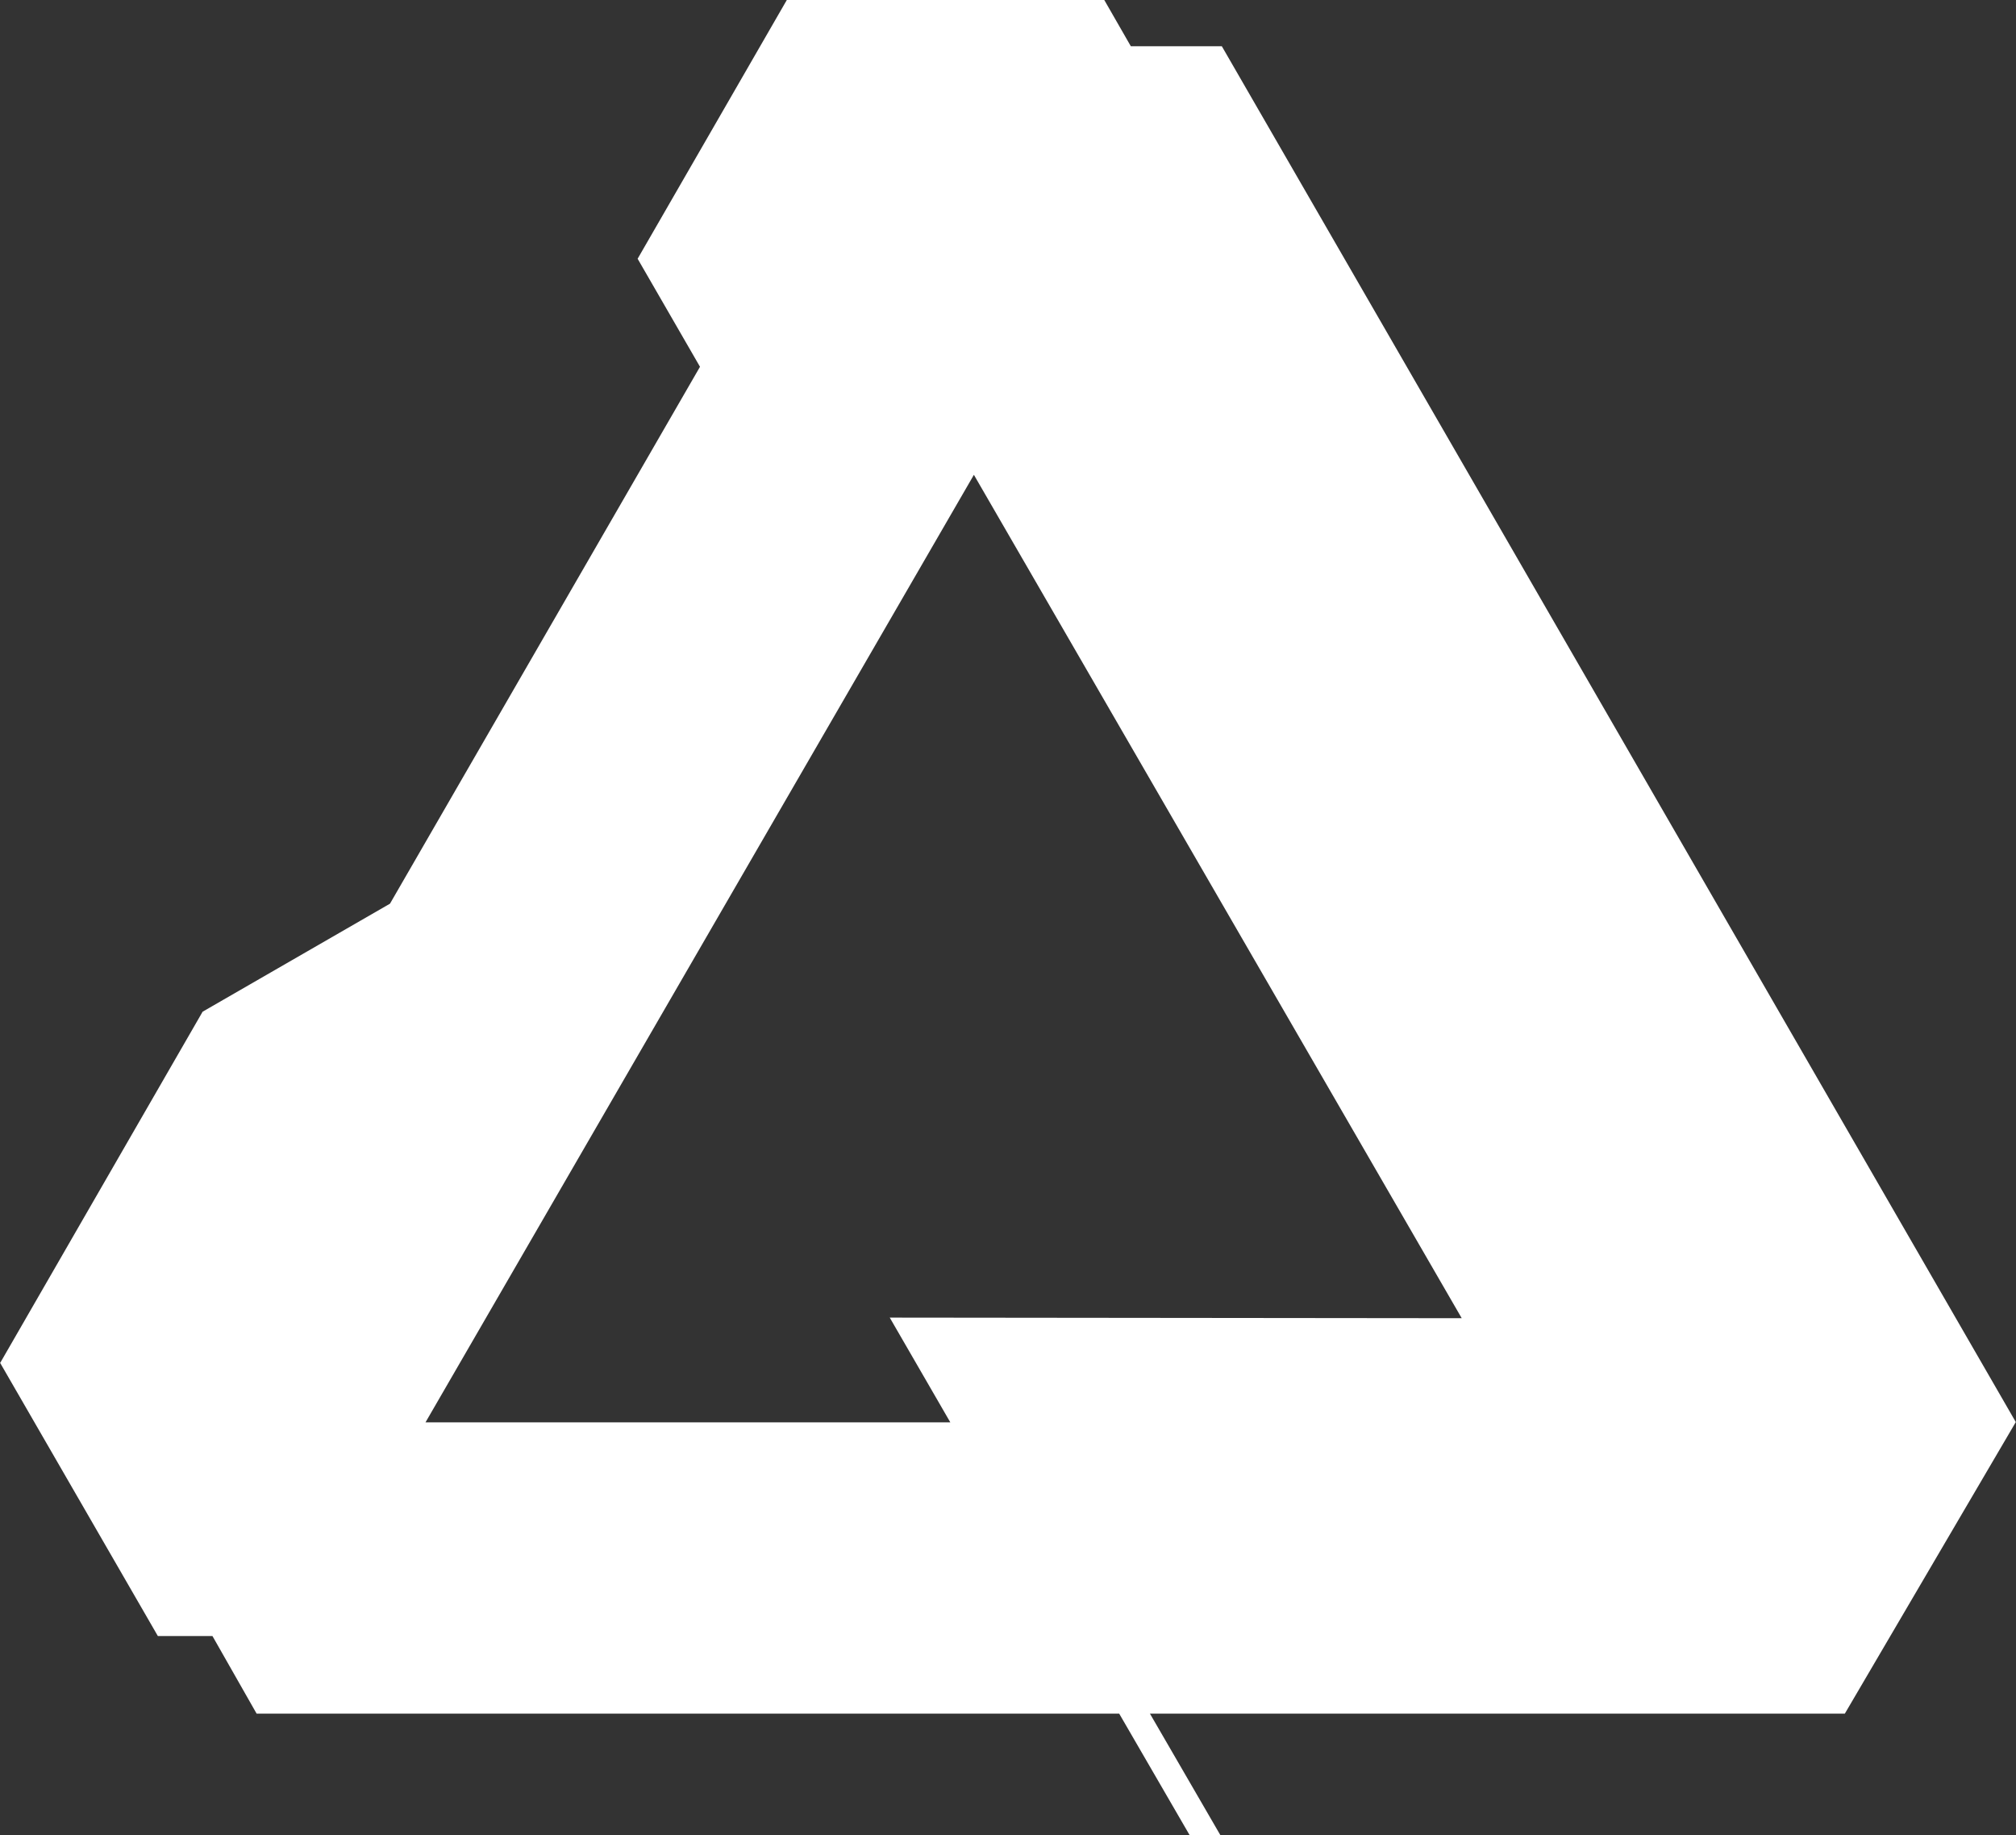 <?xml version="1.0" encoding="UTF-8" standalone="no"?>
<!DOCTYPE svg PUBLIC "-//W3C//DTD SVG 1.1//EN" "http://www.w3.org/Graphics/SVG/1.1/DTD/svg11.dtd">
<svg width="100%" height="100%" viewBox="0 0 2500 2275" version="1.1" xmlns="http://www.w3.org/2000/svg" xmlns:xlink="http://www.w3.org/1999/xlink" xml:space="preserve" xmlns:serif="http://www.serif.com/" style="fill-rule:evenodd;clip-rule:evenodd;stroke-linejoin:round;stroke-miterlimit:2;">
    <rect x="0" y="0" width="2500" height="2275" fill="#333333" stroke="none"/>
    <g transform="matrix(3.7,0,0,3.7,0.026,0)">
        <path d="M263.7,0L370.1,0L379,15.5L409.5,15.5L675.6,476.5L618.3,574.2L385.4,574.2L409,614.9L398.7,614.9L375.1,574.2L86,574.2L71.2,548.2L52.9,548.2L0,456.6L0.1,456.6L67.9,339L130.7,302.8L234.6,122.9L213.7,86.7L263.7,0ZM326.4,159.1L142.6,476.6L318.5,476.6L298.2,441.5L489.9,441.7L326.4,159.1Z" style="fill:white;fill-rule:nonzero;"/>
    </g>
</svg>
